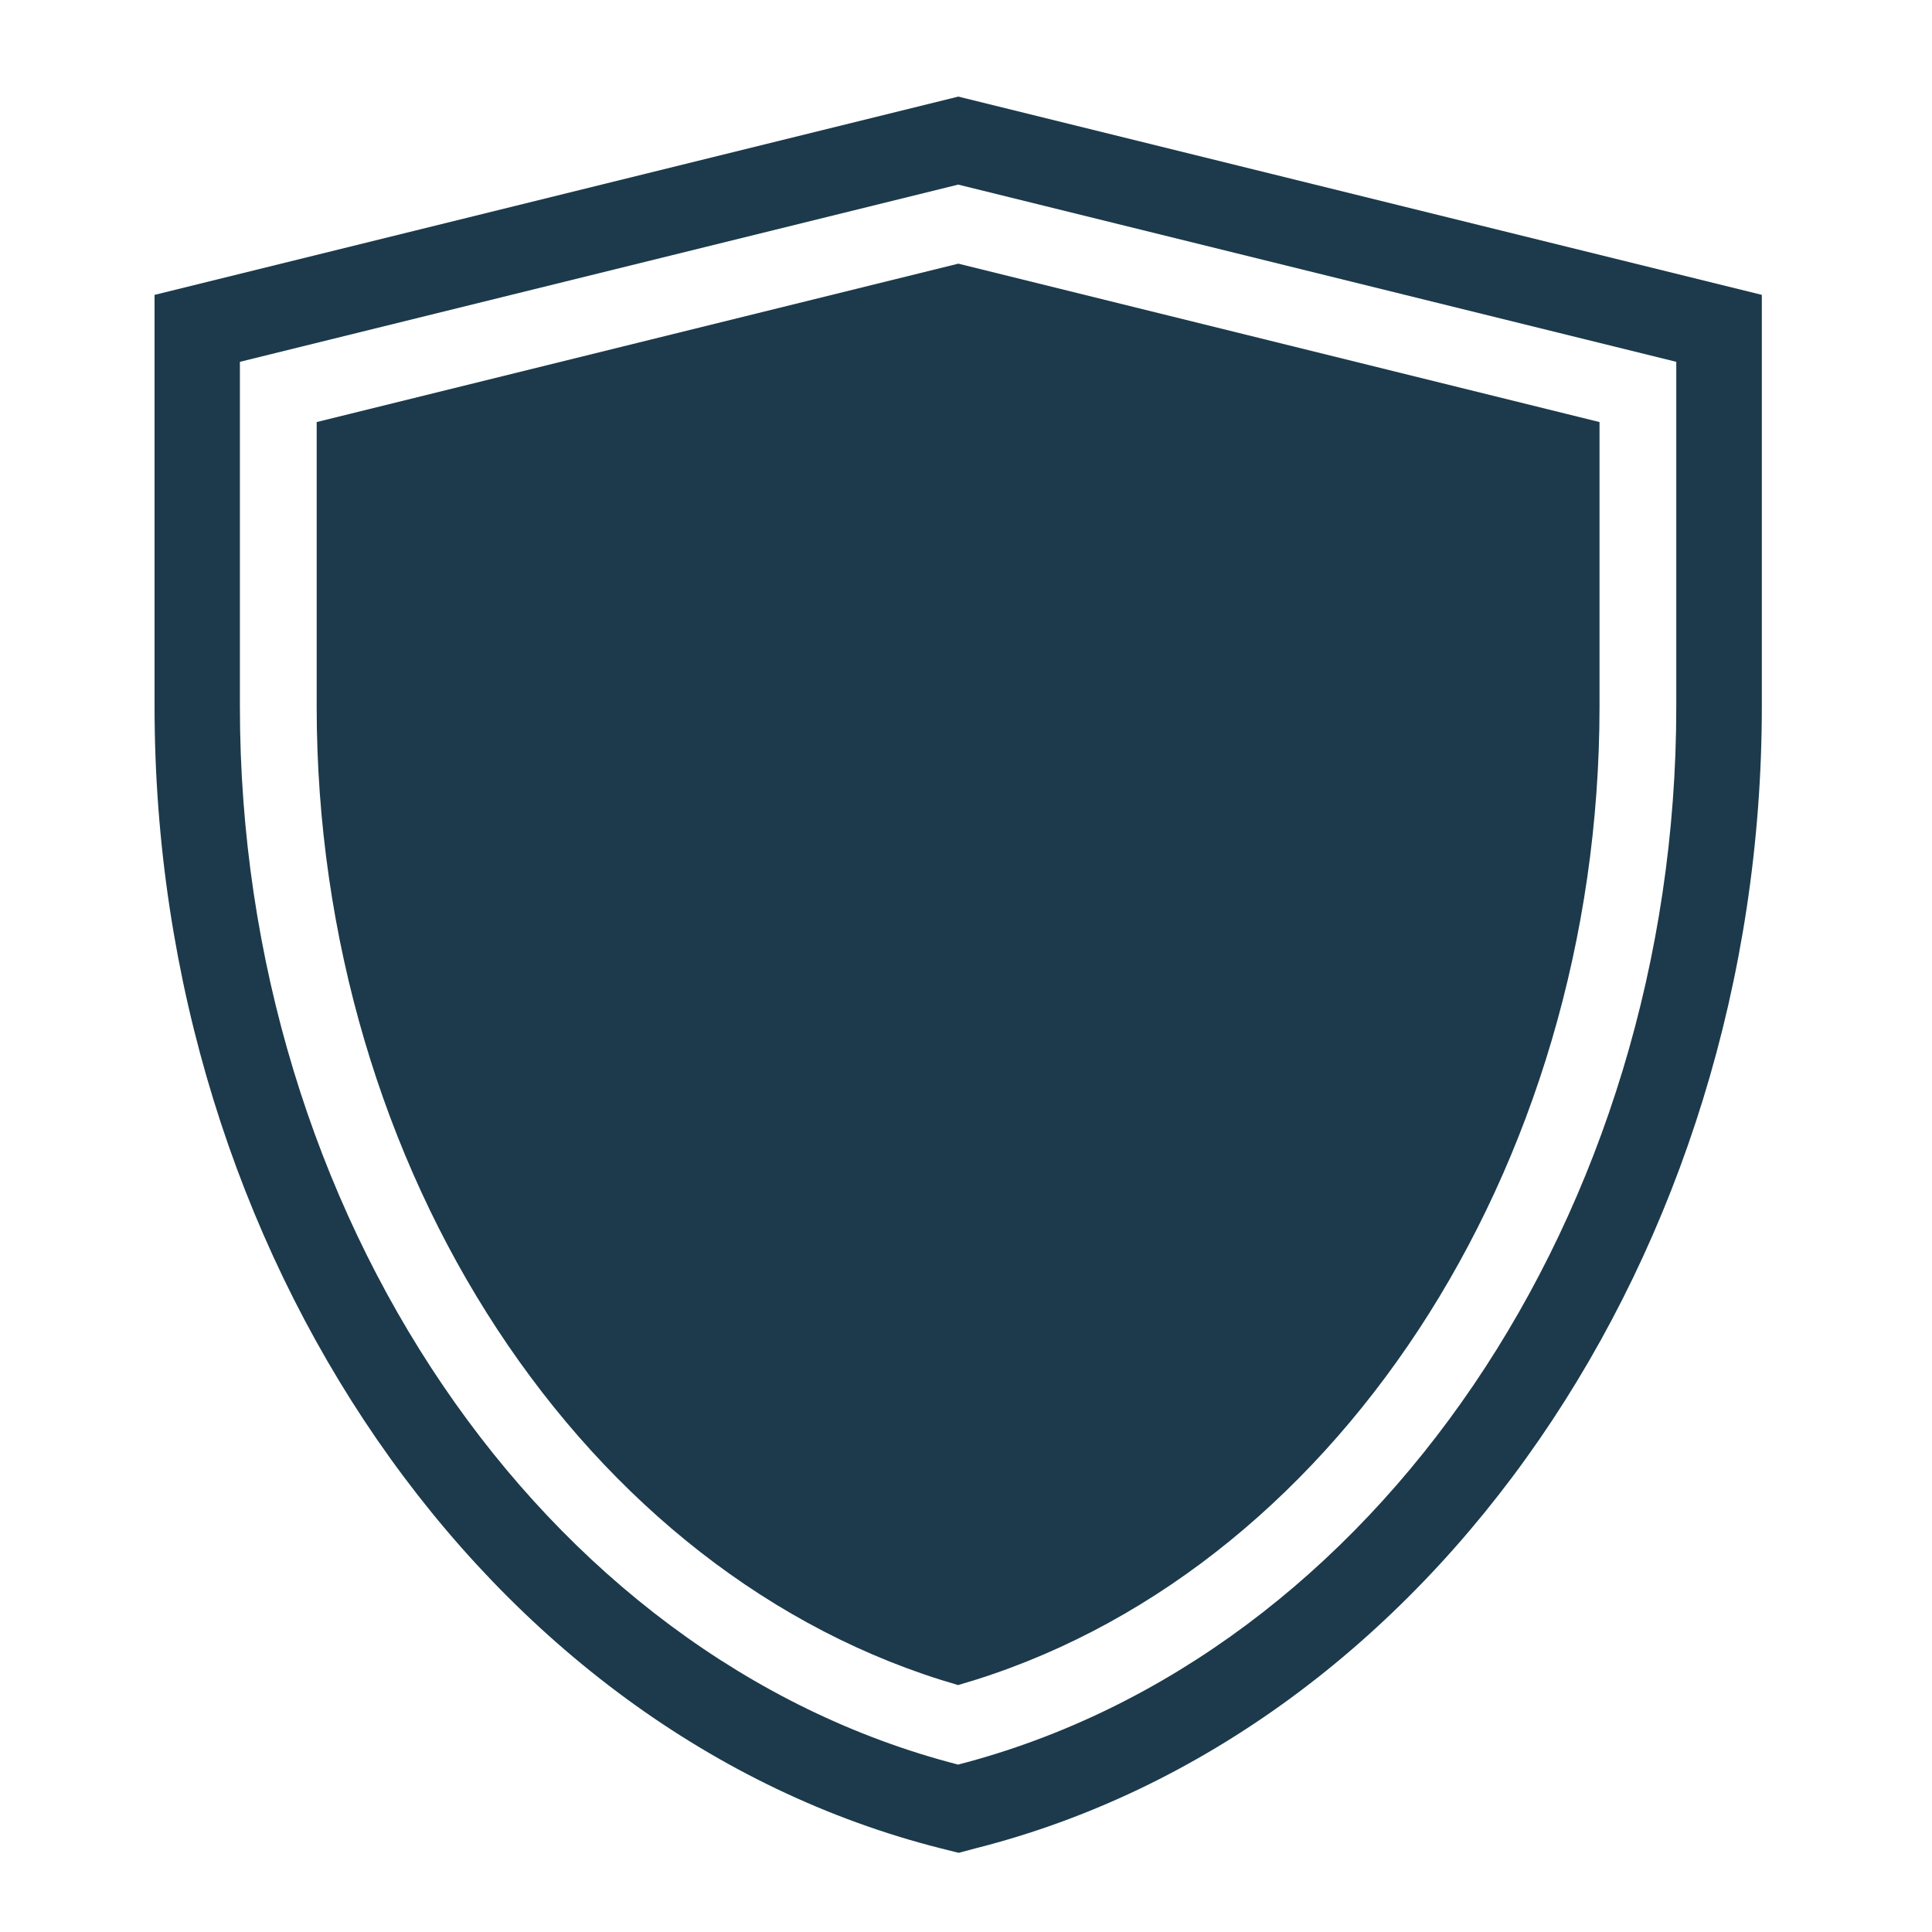 <svg width="100" height="100" viewBox="0 0 100 100" fill="none" xmlns="http://www.w3.org/2000/svg">
<path d="M49.602 5L8 15.263V36.573C8 64.872 25.127 89.726 48.71 95.674L49.619 95.902L50.475 95.674C74.065 89.719 91.192 64.865 91.192 36.566V15.262L49.602 5ZM86.764 36.573C86.764 62.78 71.165 85.763 49.591 91.335C28.035 85.781 12.417 62.791 12.417 36.573V18.728L49.597 9.555L86.764 18.728L86.764 36.573Z" fill="#1C3A4B"/>
<path d="M16.391 21.846V36.573C16.391 60.593 30.273 81.655 49.591 87.219C68.898 81.665 82.791 60.593 82.791 36.573V21.846L49.602 13.647L16.391 21.846Z" fill="#1C3A4B"/>
</svg>

